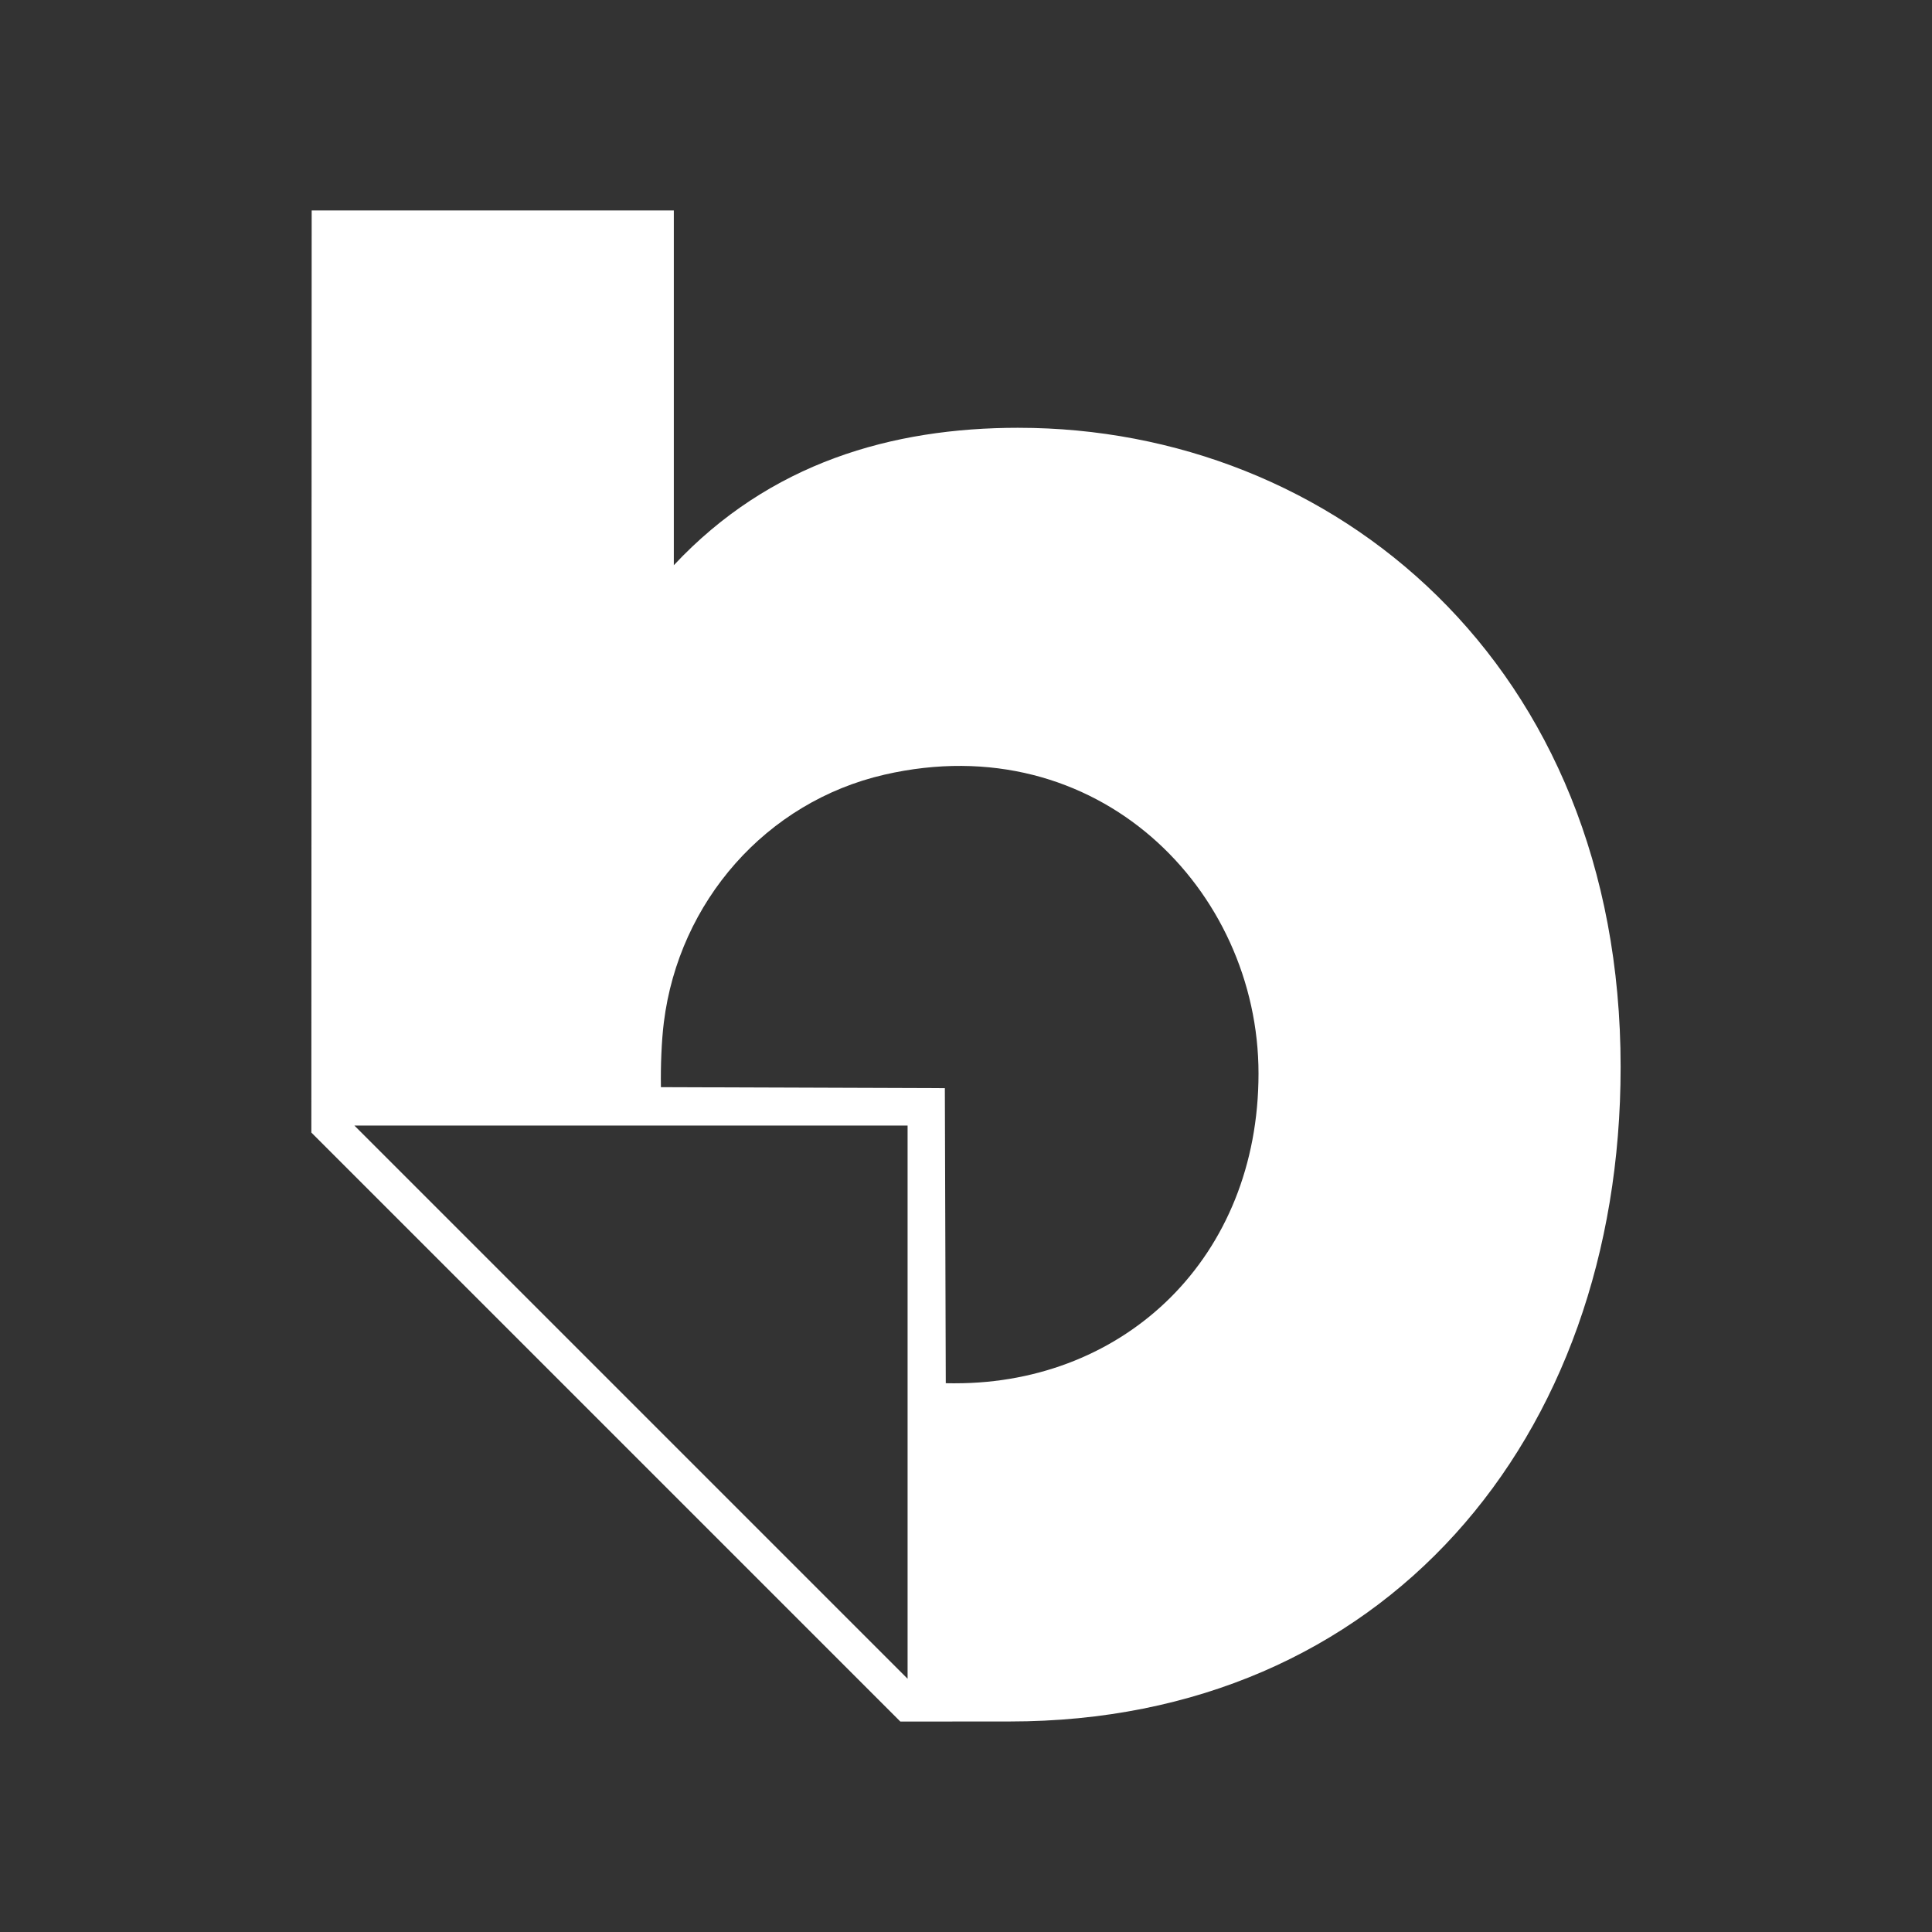 <?xml version="1.0" encoding="UTF-8"?>
<svg id="Camada_1" data-name="Camada 1" xmlns="http://www.w3.org/2000/svg" viewBox="0 0 1272.48 1272.48">
  <rect x="0" y="0" width="1272.48" height="1272.48" fill="#333333" stroke="none"/>
  <defs>
    <style>
      .cls-1 {
        fill: #fff;
      }
    </style>
  </defs>
  <path class="cls-1" d="M670.83,281.75c-83.34,0-163.8,22.99-227.03,90.52v-233.65h-238.52l-.21,607.32,387.93,387.93s60.22-.05,72.08-.05c245.7,0,402.32-185.36,402.32-431.06,0-265.82-189.67-421-396.58-421ZM597.77,1105.68l-364.36-364.36h364.36v364.36ZM629.16,911.1c-.96,0-3.27-.03-5.54-.06-.24,0-.47,0-.7-.01l-.61-194.34-187.01-.65c0-.18,0-.38,0-.57-.21-13.11.38-29.73,1.94-42.18,9.94-79.42,67.32-145.16,145.33-163.08,140.2-32.2,246.33,75.81,246.33,196.84s-87.65,204.03-199.73,204.03Z"/>
</svg>